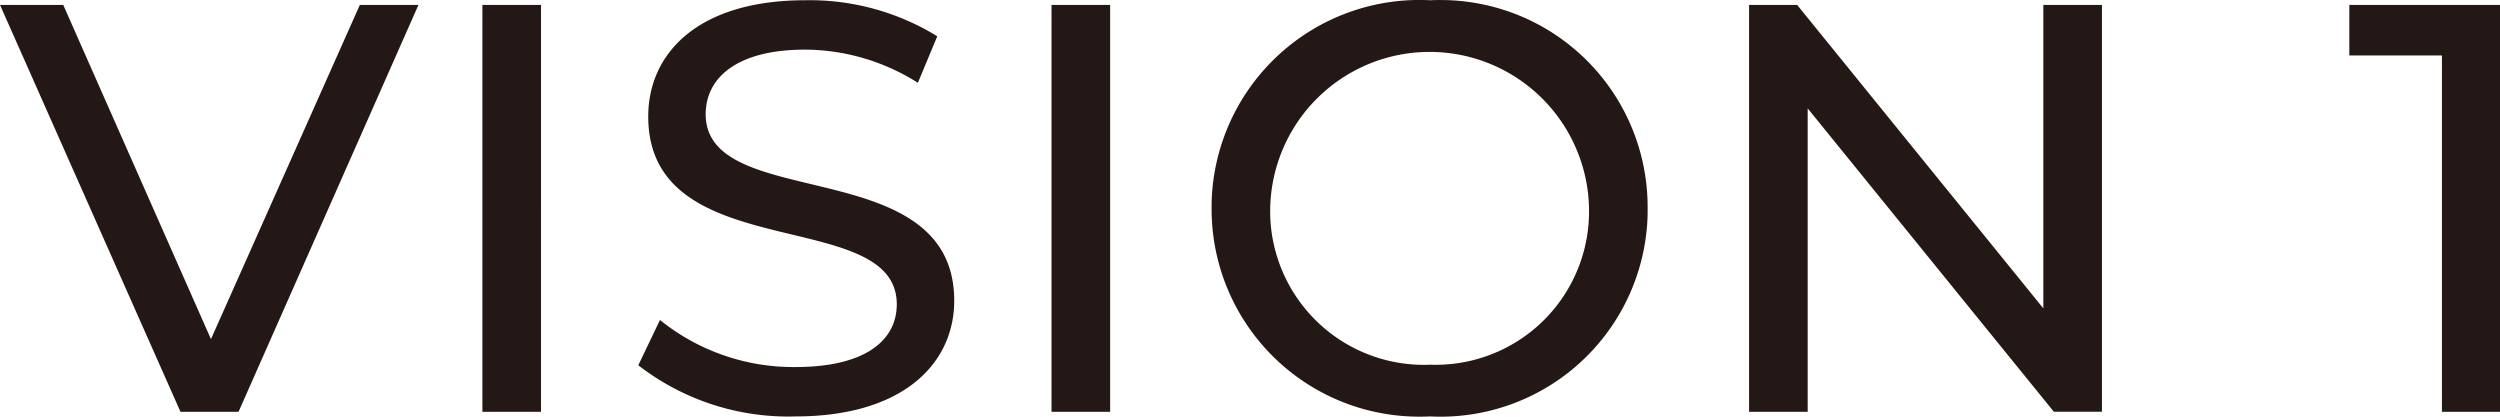 <svg xmlns="http://www.w3.org/2000/svg" viewBox="0 0 180 30">
  <defs>
    <style>
      .cls-1 {
        fill: #231815;
      }
    </style>
  </defs>
  <g id="레이어_2" data-name="레이어 2">
    <g id="레이어_1-2" data-name="레이어 1">
      <g id="레이어_2-2" data-name="레이어 2">
        <g id="레이어_1-2-2" data-name="레이어 1-2">
          <path class="cls-1" d="M169.151.353V3.992h6.668V29.648H180V.353Zm-22.031,0V22.202L129.394.353h-3.461v29.295h4.22V7.803l17.726,21.844h3.461V.353Zm-44.146,25.907A11.074,11.074,0,0,1,91.46,15.654q-.012-.326-.005-.651a11.479,11.479,0,0,1,22.954,0A11.037,11.037,0,0,1,103.592,26.262q-.309.007-.618-.002m0,3.723A14.914,14.914,0,0,0,118.614,15.85q.02-.423.015-.847A14.901,14.901,0,0,0,103.825.003q-.426-.005-.851.015A14.967,14.967,0,0,0,87.252,14.17q-.02.416-.017.832a14.949,14.949,0,0,0,14.903,14.997q.419.003.837-.017M75.71,29.648h4.22V.353H75.71Zm-18.441.335c7.805,0,11.435-3.851,11.435-8.327,0-10.755-17.895-6.279-17.895-13.434,0-2.556,2.155-4.649,7.175-4.649a15.323,15.323,0,0,1,8.103,2.388L67.483,2.613A17.497,17.497,0,0,0,57.984.018c-7.766,0-11.311,3.851-11.311,8.371,0,10.883,17.895,6.362,17.895,13.517,0,2.556-2.195,4.521-7.299,4.521a15.304,15.304,0,0,1-9.752-3.388l-1.559,3.26A17.627,17.627,0,0,0,57.269,29.983m-22.537-.335h4.22V.353H34.732ZM25.909.353,15.189,24.418,4.553.353H0l12.994,29.295h4.181L30.129.353Z"/>
        </g>
      </g>
    </g>
  </g>
</svg>
